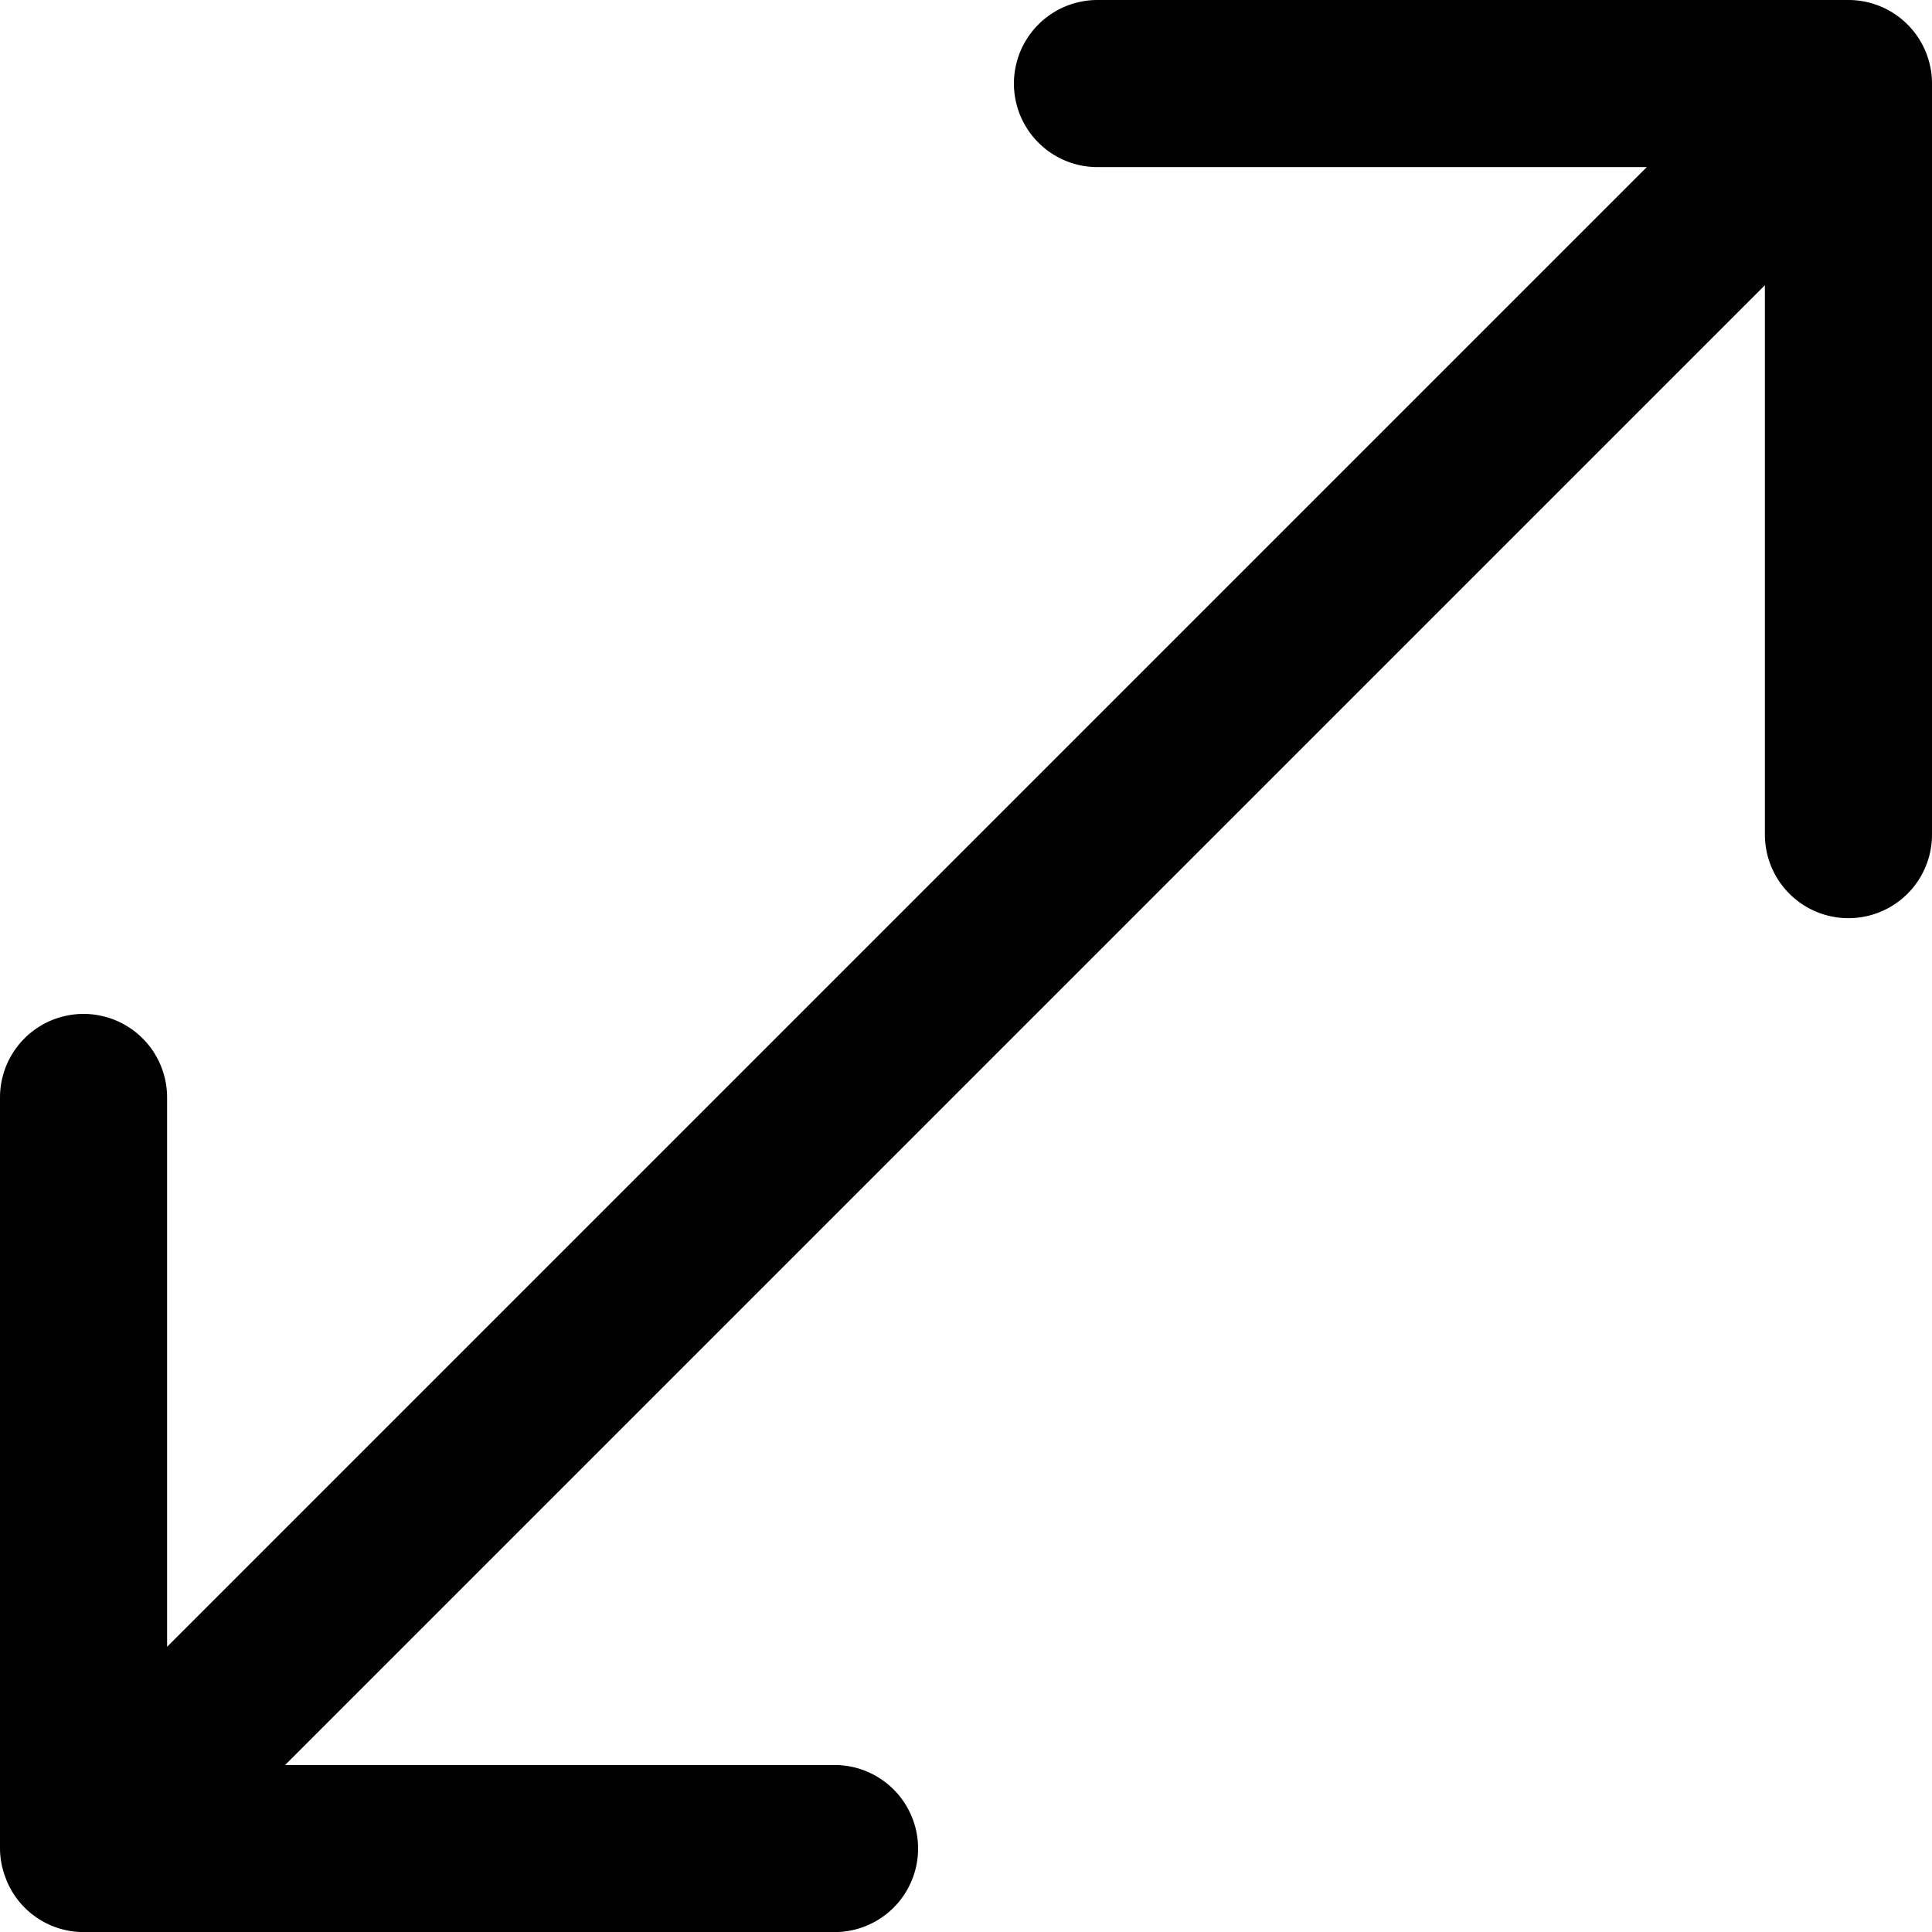<svg xmlns="http://www.w3.org/2000/svg" width="20.824" height="20.825" viewBox="0 0 20.824 20.825">// eslint-disable-next-line max-len<path d="M19.924,0H11.829a.9.9,0,1,0,0,1.801H17.75L1.801,17.75V11.829A.9.9,0,0,0,0,11.829v8.096a.895.895,0,0,0,.068.335l0.0.001a.898.898,0,0,0,.833.564H8.995a.9.9,0,0,0,0-1.801H3.073L19.023,3.074V8.996a.9.9,0,1,0,1.801,0V.9A.901.901,0,0,0,19.924,0Z"></path></svg>